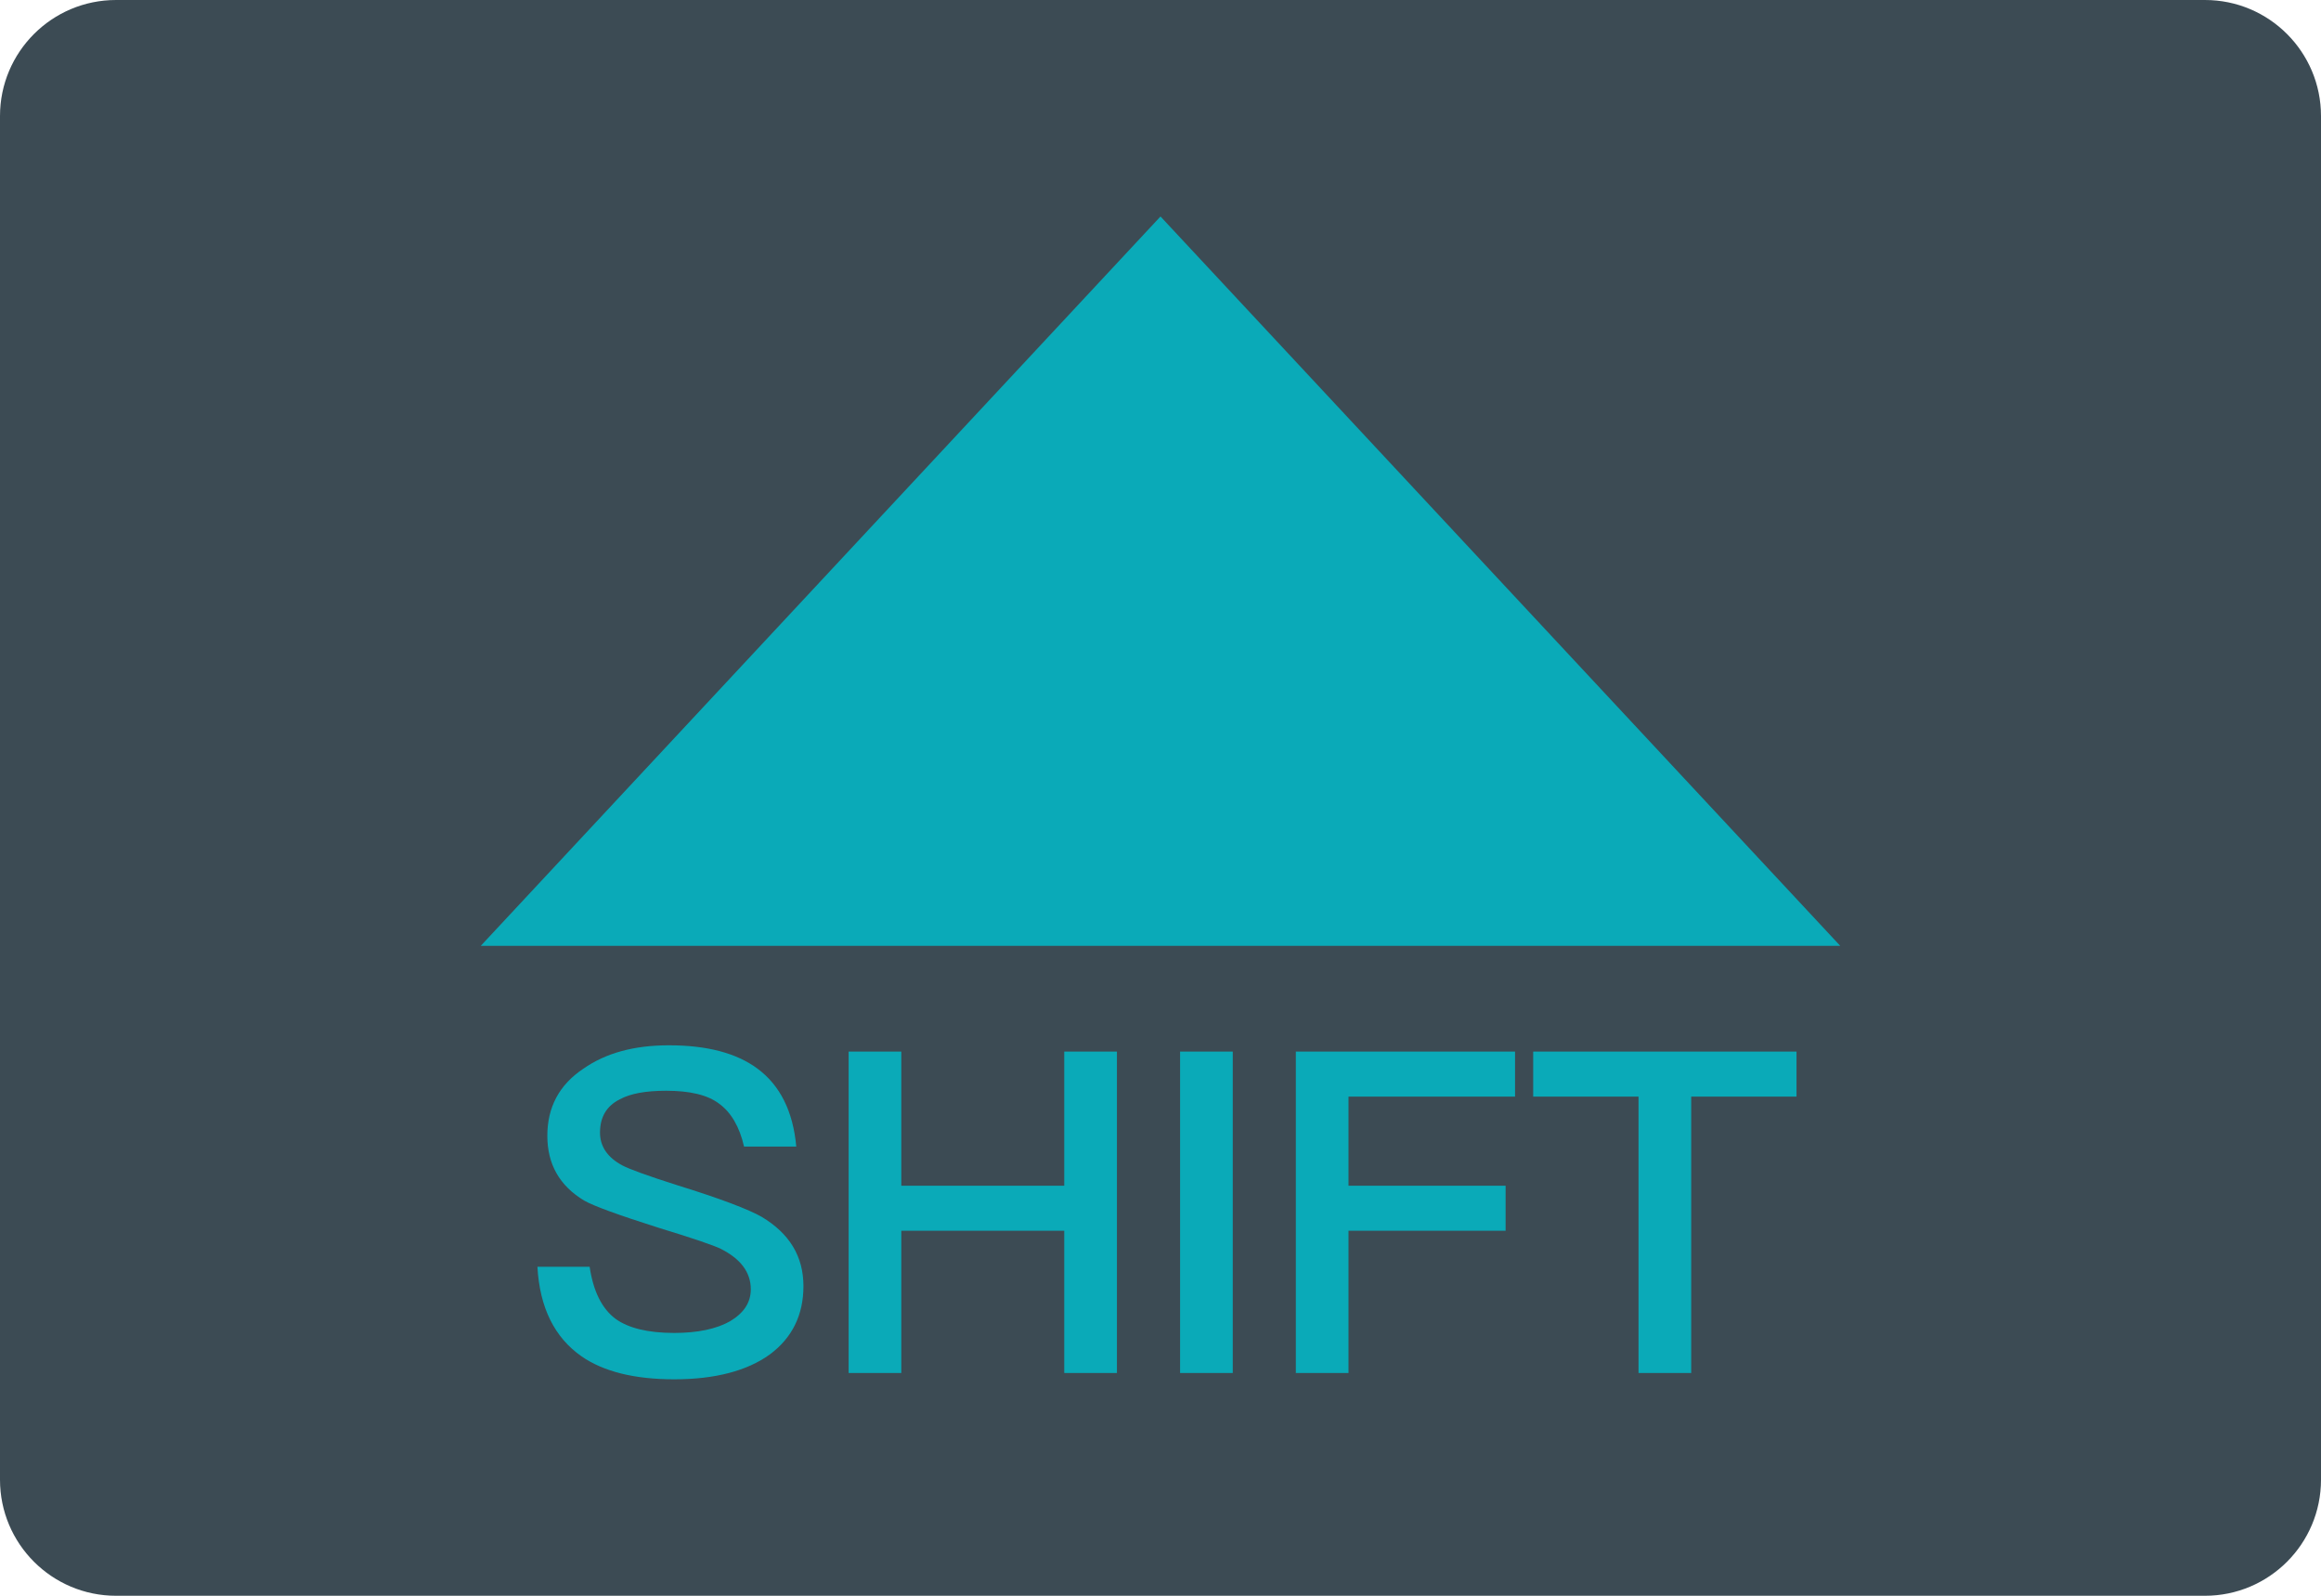 <?xml version="1.0" encoding="iso-8859-1"?>
<!-- Generator: Adobe Illustrator 19.0.0, SVG Export Plug-In . SVG Version: 6.00 Build 0)  -->
<svg version="1.1" id="&#x56FE;&#x5C42;_1" xmlns="http://www.w3.org/2000/svg" xmlns:xlink="http://www.w3.org/1999/xlink" x="0px"
	 y="0px" viewBox="0 0 160 110" style="enable-background:new 0 0 160 110;" xml:space="preserve">
<path id="XMLID_428_" style="fill:#3C4B54;" d="M152,110H8c-4.418,0-8-3.582-8-8V8c0-4.418,3.582-8,8-8h144c4.418,0,8,3.582,8,8v94
	C160,106.418,156.418,110,152,110z"/>
<g id="XMLID_415_">
	<polygon id="XMLID_427_" style="fill:#0AAAB8;" points="33.14,65.201 80,14.922 126.86,65.201 	"/>
	<g id="XMLID_416_">
		<path id="XMLID_425_" style="fill:#0AAAB8;" d="M52.223,73.668c1.551,1.148,2.451,2.947,2.668,5.368h-3.599
			c-0.311-1.366-0.899-2.359-1.707-2.947c-0.806-0.622-2.048-0.901-3.661-0.901c-1.397,0-2.452,0.187-3.196,0.59
			c-0.931,0.465-1.366,1.241-1.366,2.297c0,0.93,0.496,1.707,1.551,2.265c0.466,0.248,1.738,0.714,3.786,1.364
			c3.009,0.931,4.933,1.676,5.802,2.173c1.924,1.148,2.885,2.73,2.885,4.778c0,1.986-0.776,3.569-2.327,4.717
			c-1.551,1.117-3.754,1.707-6.578,1.707c-2.731,0-4.871-0.528-6.392-1.583c-1.862-1.302-2.885-3.352-3.041-6.175h3.599
			c0.249,1.676,0.838,2.887,1.8,3.599c0.868,0.622,2.203,0.963,4.034,0.963c1.613,0,2.917-0.279,3.848-0.807
			c0.93-0.558,1.428-1.272,1.428-2.203c0-1.179-0.714-2.11-2.079-2.792c-0.435-0.217-1.862-0.714-4.313-1.459
			c-2.731-0.868-4.438-1.489-5.09-1.861c-1.707-1.025-2.544-2.514-2.544-4.468c0-1.956,0.807-3.507,2.482-4.624
			c1.551-1.086,3.507-1.614,5.896-1.614C48.716,72.054,50.765,72.582,52.223,73.668z"/>
		<path id="XMLID_423_" style="fill:#0AAAB8;" d="M62.132,72.488v9.247h11.233v-9.247h3.631v22.156h-3.631v-9.806H62.132v9.806
			h-3.631V72.488H62.132z"/>
		<path id="XMLID_421_" style="fill:#0AAAB8;" d="M84.981,72.488v22.156H81.35V72.488H84.981z"/>
		<path id="XMLID_419_" style="fill:#0AAAB8;" d="M104.441,72.488v3.104H92.96v6.143h10.83v3.103H92.96v9.806h-3.631V72.488H104.441
			z"/>
		<path id="XMLID_417_" style="fill:#0AAAB8;" d="M123.844,72.488v3.104h-7.26v19.052h-3.631V75.592h-7.261v-3.104H123.844z"/>
	</g>
</g>
</svg>
